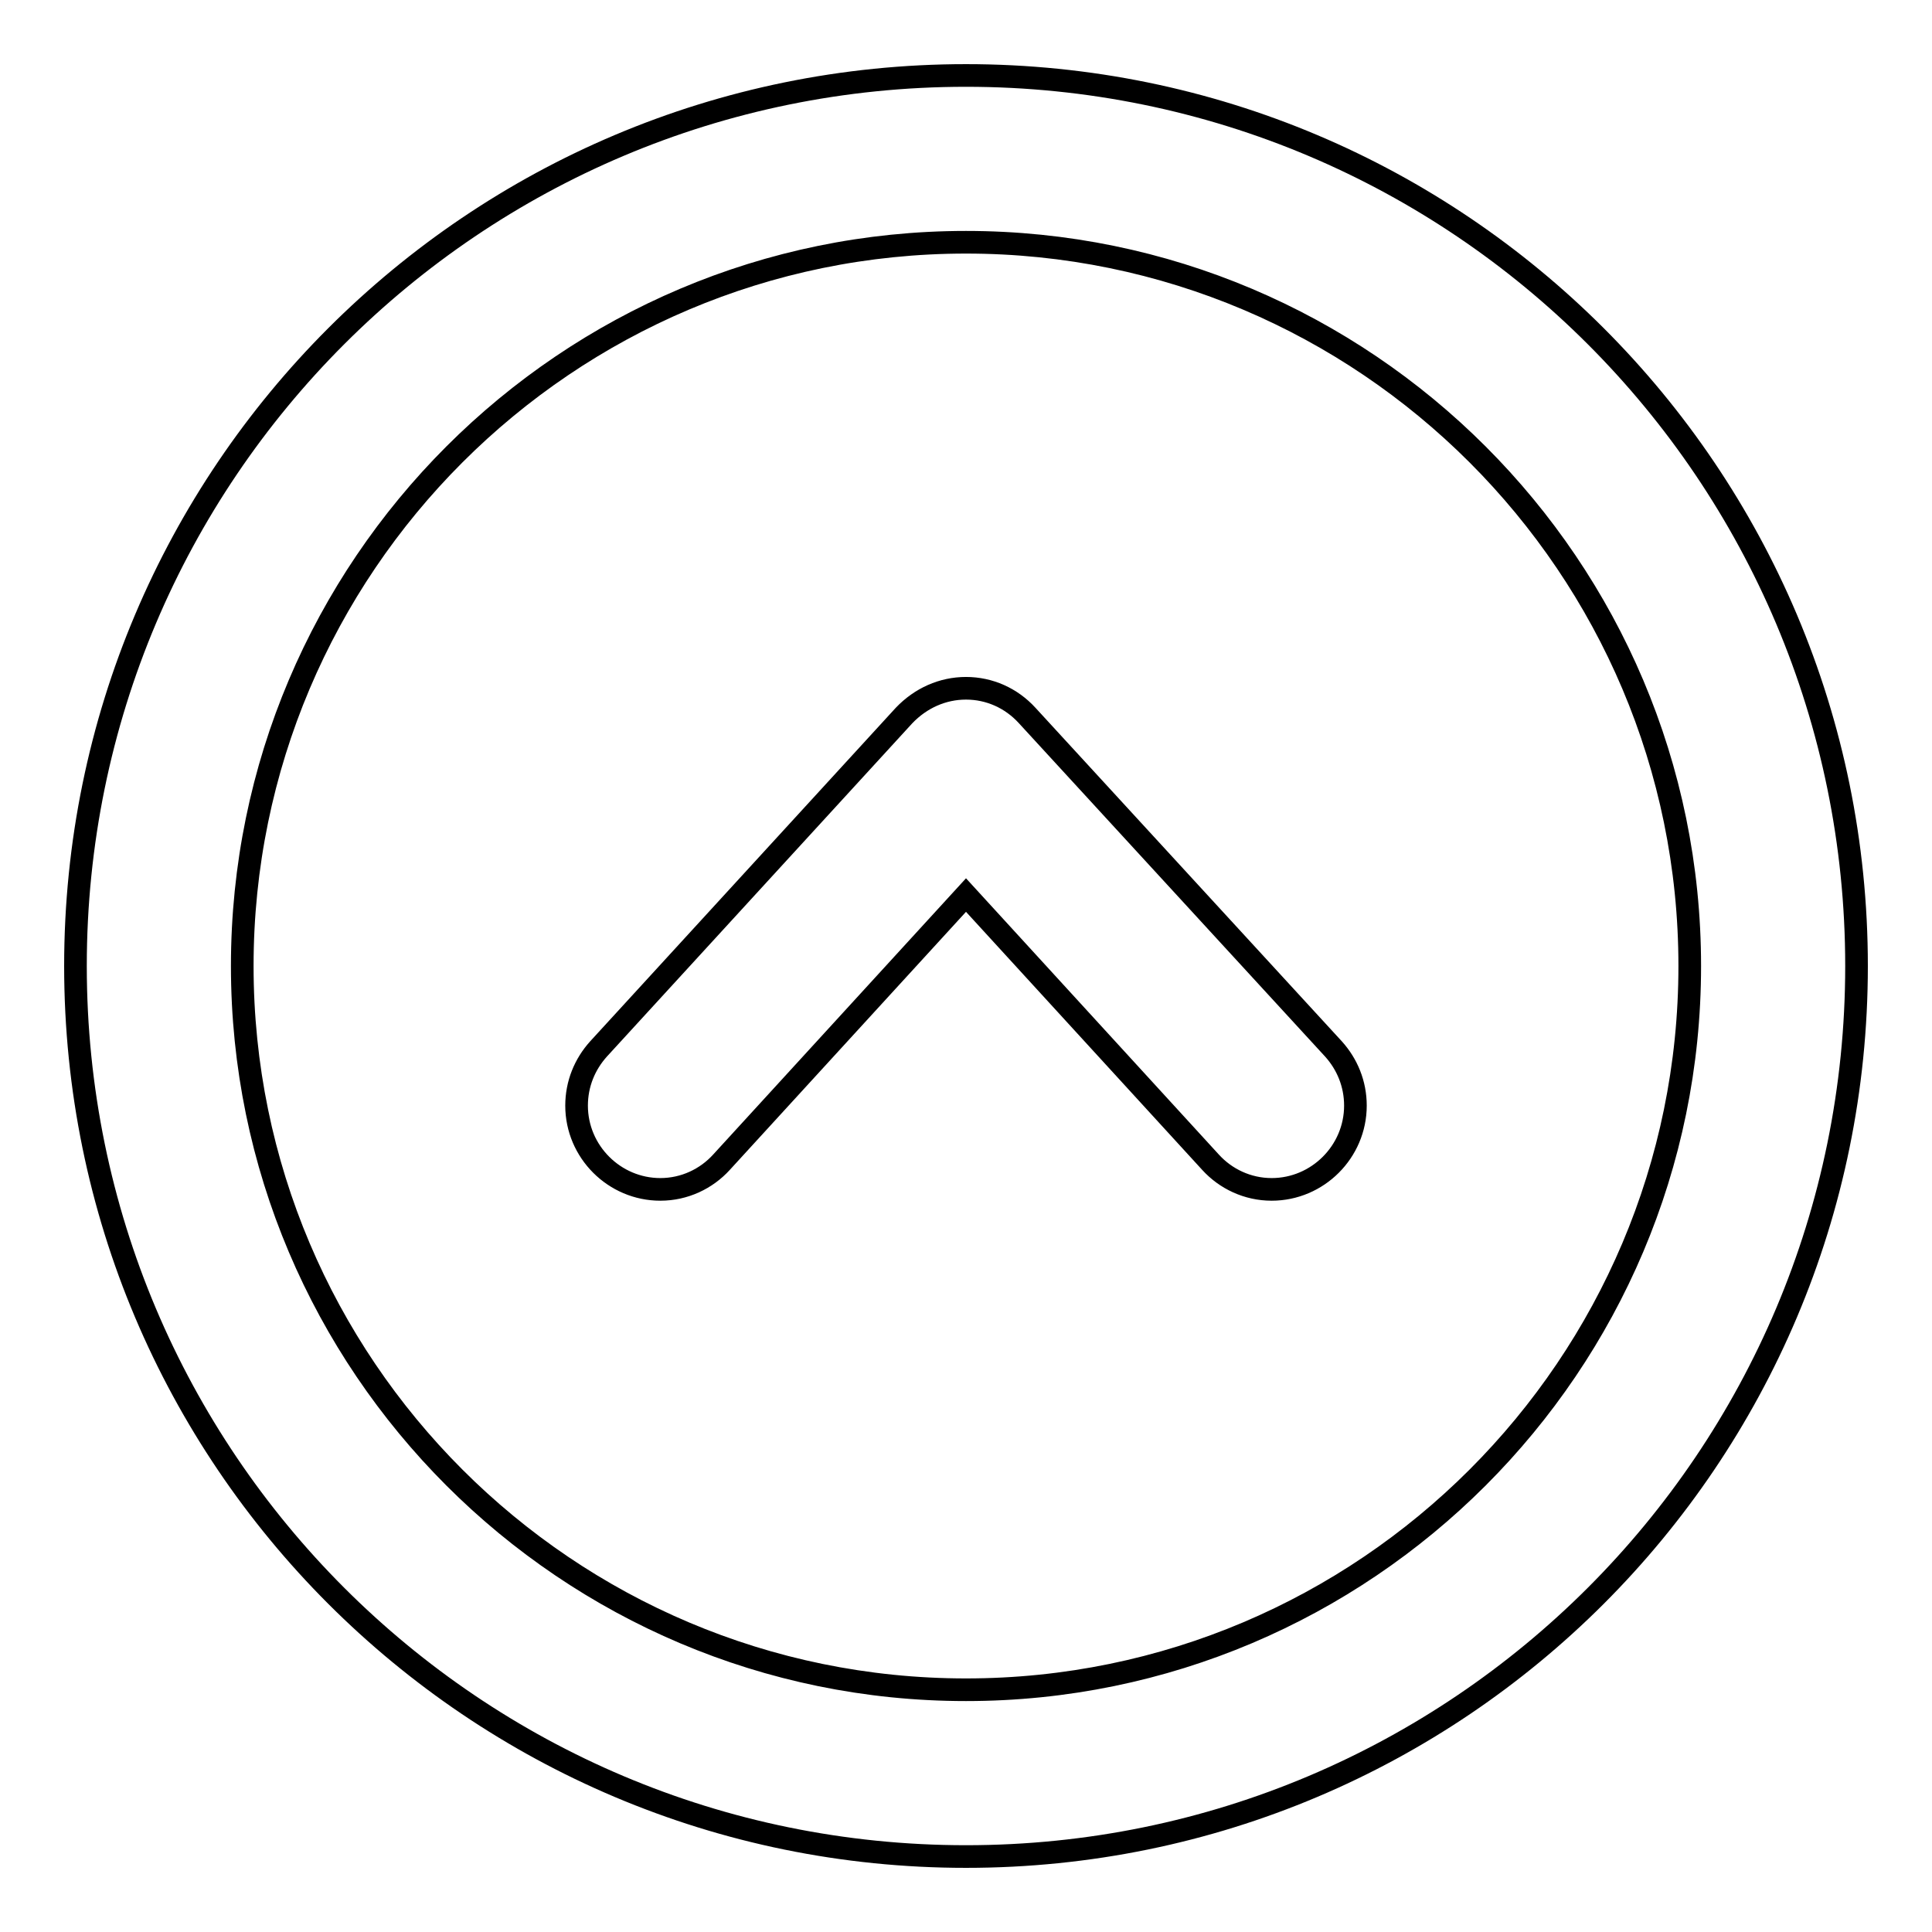 <?xml version="1.0" encoding="utf-8"?>
<!-- Svg Vector Icons : http://www.onlinewebfonts.com/icon -->
<!DOCTYPE svg PUBLIC "-//W3C//DTD SVG 1.1//EN" "http://www.w3.org/Graphics/SVG/1.1/DTD/svg11.dtd">
<svg version="1.1" xmlns="http://www.w3.org/2000/svg" xmlns:xlink="http://www.w3.org/1999/xlink" x="0px" y="0px" viewBox="0 0 256 256" enable-background="new 0 0 256 256" xml:space="preserve">
<g><g><g><g id="Up"><g><path stroke-width="3" fill-opacity="0" stroke="#000000"  d="M176.7,139l-40.6-44.2c-2.1-2.3-5-3.6-8.1-3.6s-6,1.3-8.2,3.6L79.3,139l0,0c-1.8,2-2.9,4.6-2.9,7.5c0,6.1,5,11.1,11.1,11.1c3.2,0,6.1-1.4,8.1-3.6l0,0l32.4-35.4l32.4,35.4l0,0c2,2.2,4.9,3.6,8.1,3.6c6.1,0,11.1-5,11.1-11.1C179.6,143.6,178.5,141,176.7,139L176.7,139z M128,10C62.8,10,10,62.8,10,128c0,65.2,52.8,118,118,118c65.2,0,118-52.8,118-118C246,62.8,193.2,10,128,10z M128,223.9c-52.9,0-95.9-43-95.9-95.9c0-52.9,43-95.9,95.9-95.9c52.9,0,95.9,43,95.9,95.9C223.9,180.9,180.9,223.9,128,223.9z"/></g></g></g><g></g><g></g><g></g><g></g><g></g><g></g><g></g><g></g><g></g><g></g><g></g><g></g><g></g><g></g><g></g></g></g>
</svg>